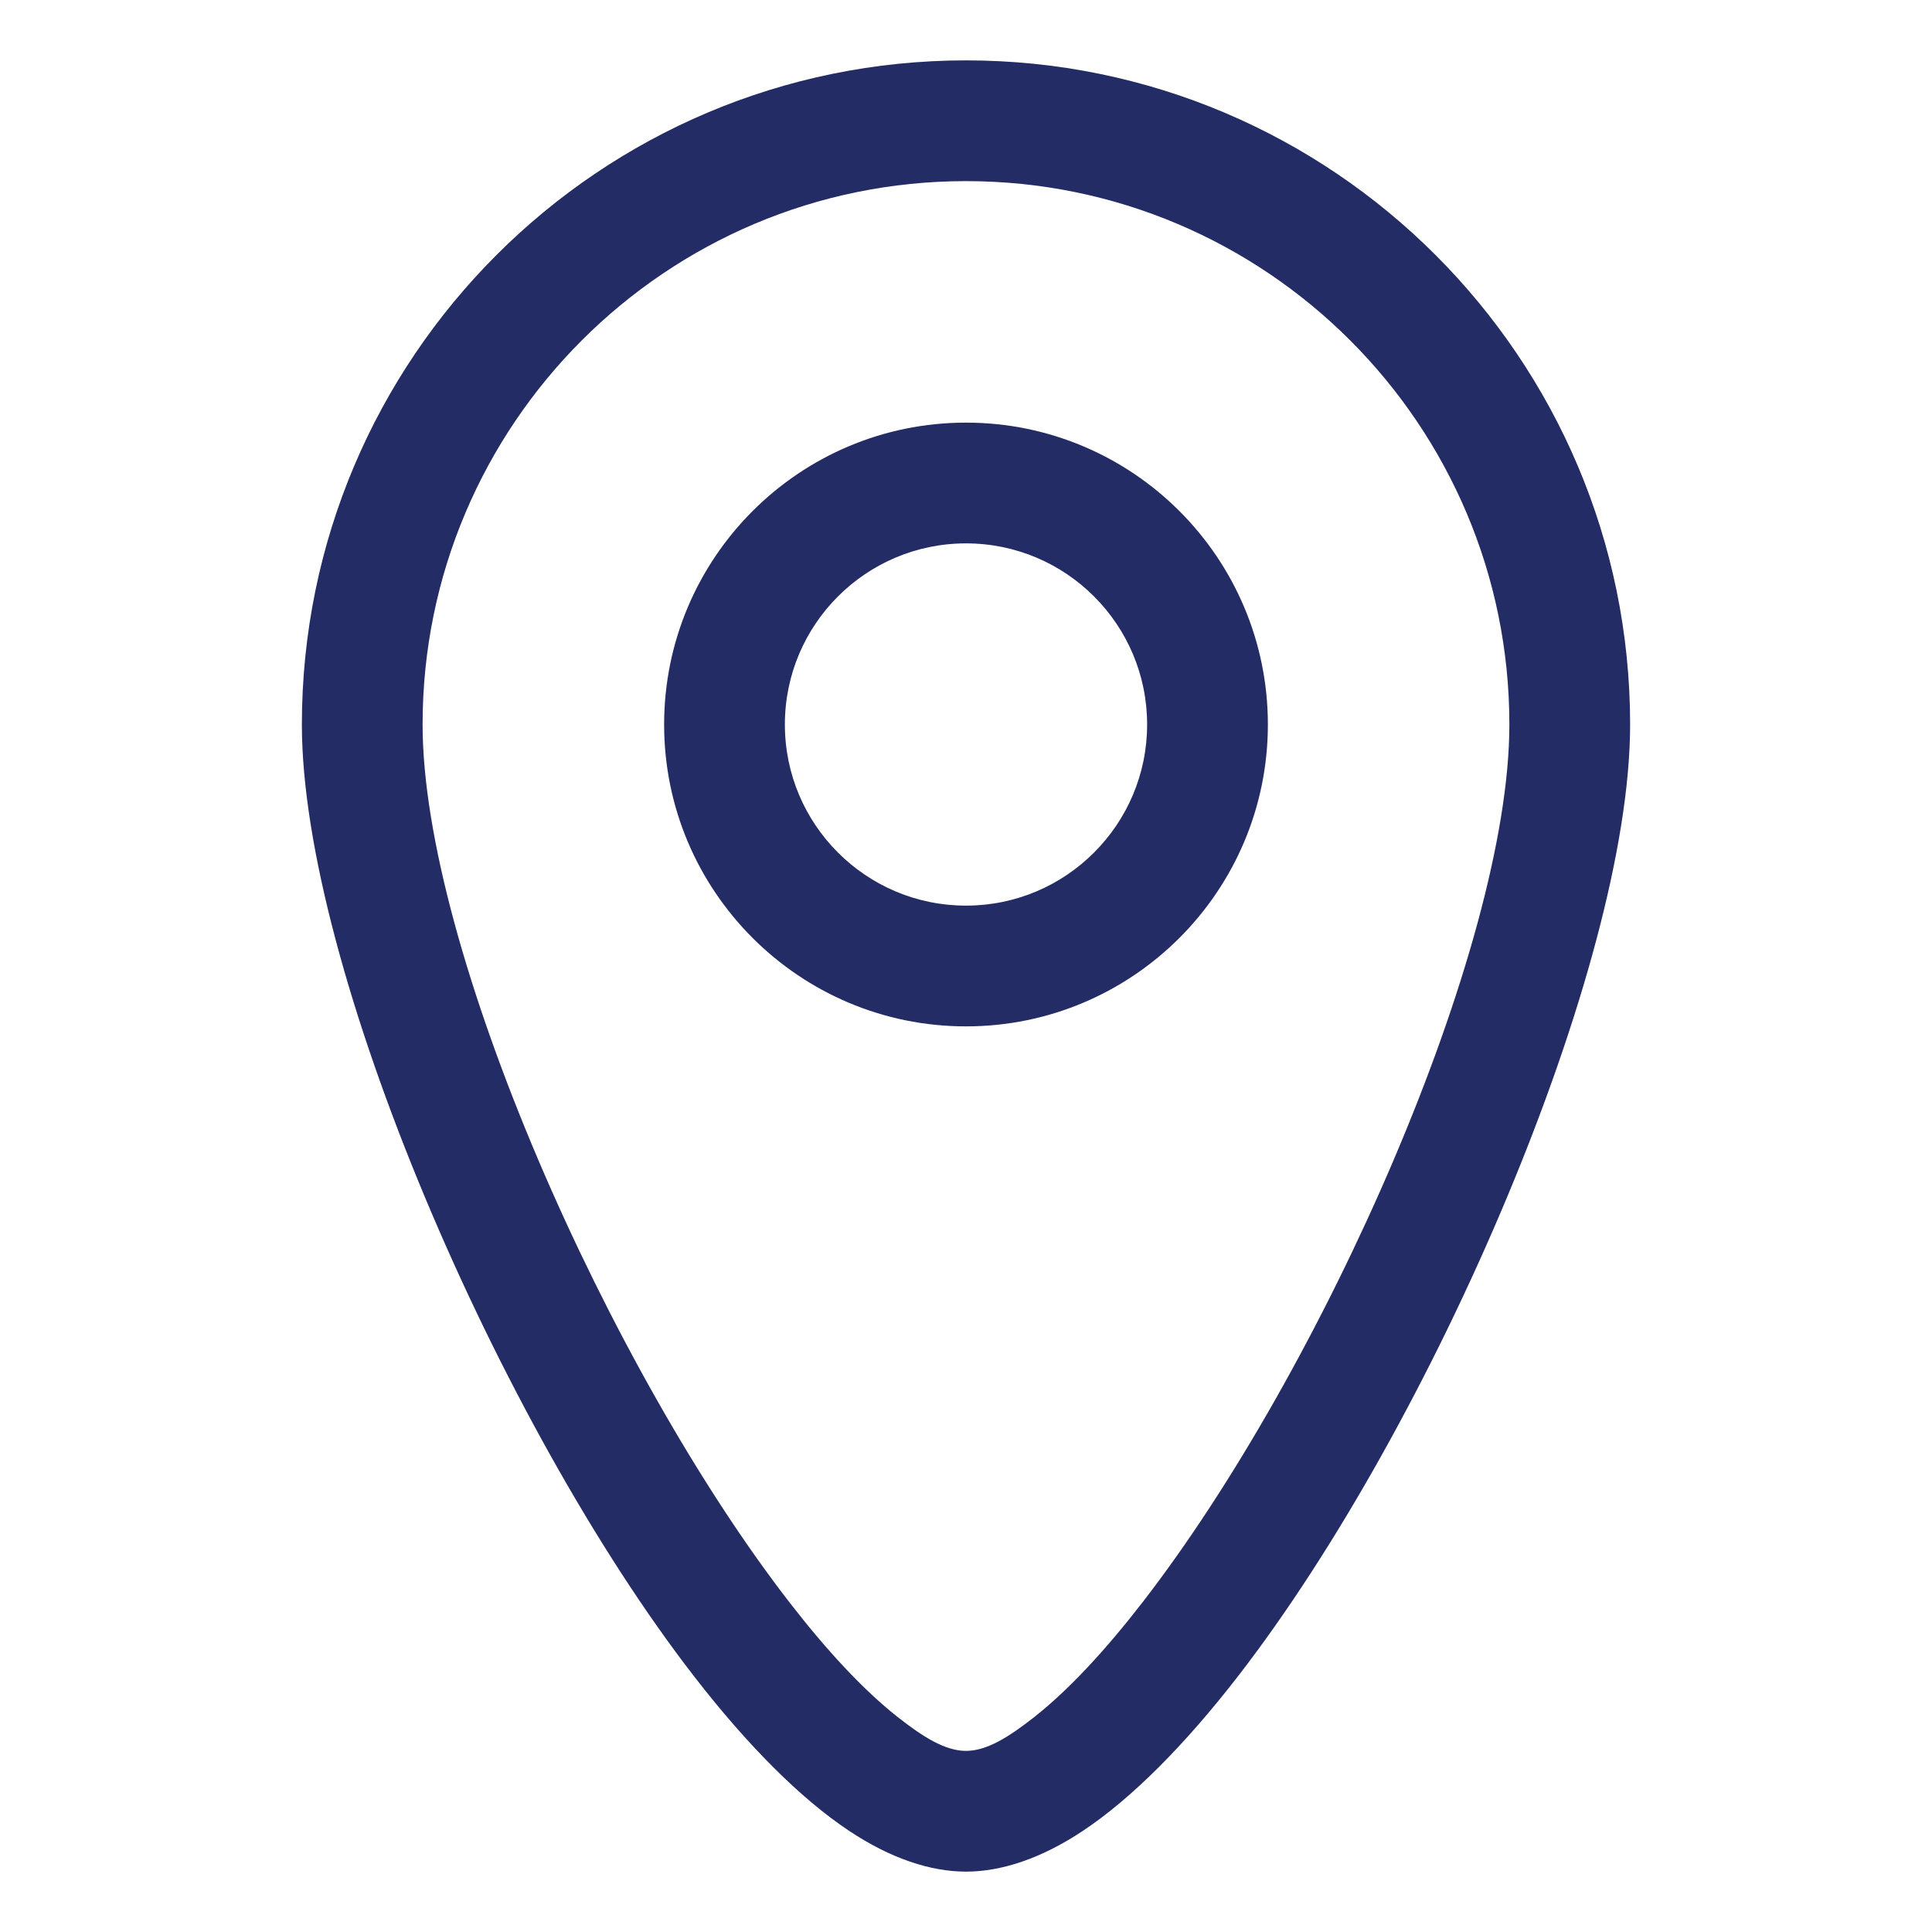 <?xml version="1.0" encoding="UTF-8"?>
<svg id="Layer_1" data-name="Layer 1" xmlns="http://www.w3.org/2000/svg" viewBox="0 0 1080 1080">
  <defs>
    <style>
      .cls-1 {
        fill: #232c65;
        fill-rule: evenodd;
      }
    </style>
  </defs>
  <path class="cls-1" d="M540,33.75c-204.9,0-371.25,166.35-371.25,371.25,0,135.54,110.13,391.23,219.31,532.17,29.63,38.27,59.43,68.28,86.77,86.4,23.09,15.32,45.33,22.68,65.17,22.68s42.09-7.36,65.17-22.68c27.34-18.12,57.14-48.13,86.77-86.4,109.18-140.94,219.31-396.63,219.31-532.17,0-204.9-166.35-371.25-371.25-371.25ZM540,101.25c167.64,0,303.75,136.11,303.75,303.75,0,125.25-104.25,360.58-205.17,490.83-20.59,26.56-40.94,48.63-60.35,63.96-14.04,11.04-26.49,18.97-38.24,18.97s-24.2-7.93-38.24-18.97c-19.41-15.32-39.76-37.39-60.35-63.96-100.91-130.24-205.17-365.58-205.17-490.83,0-167.64,136.11-303.75,303.75-303.75ZM540,236.25c-93.15,0-168.75,75.6-168.75,168.75s75.6,168.75,168.75,168.75,168.75-75.6,168.75-168.75-75.6-168.75-168.75-168.75ZM540,303.75c55.89,0,101.25,45.36,101.25,101.25s-45.36,101.25-101.25,101.25-101.25-45.36-101.25-101.25,45.36-101.25,101.25-101.25Z"/>
</svg>
